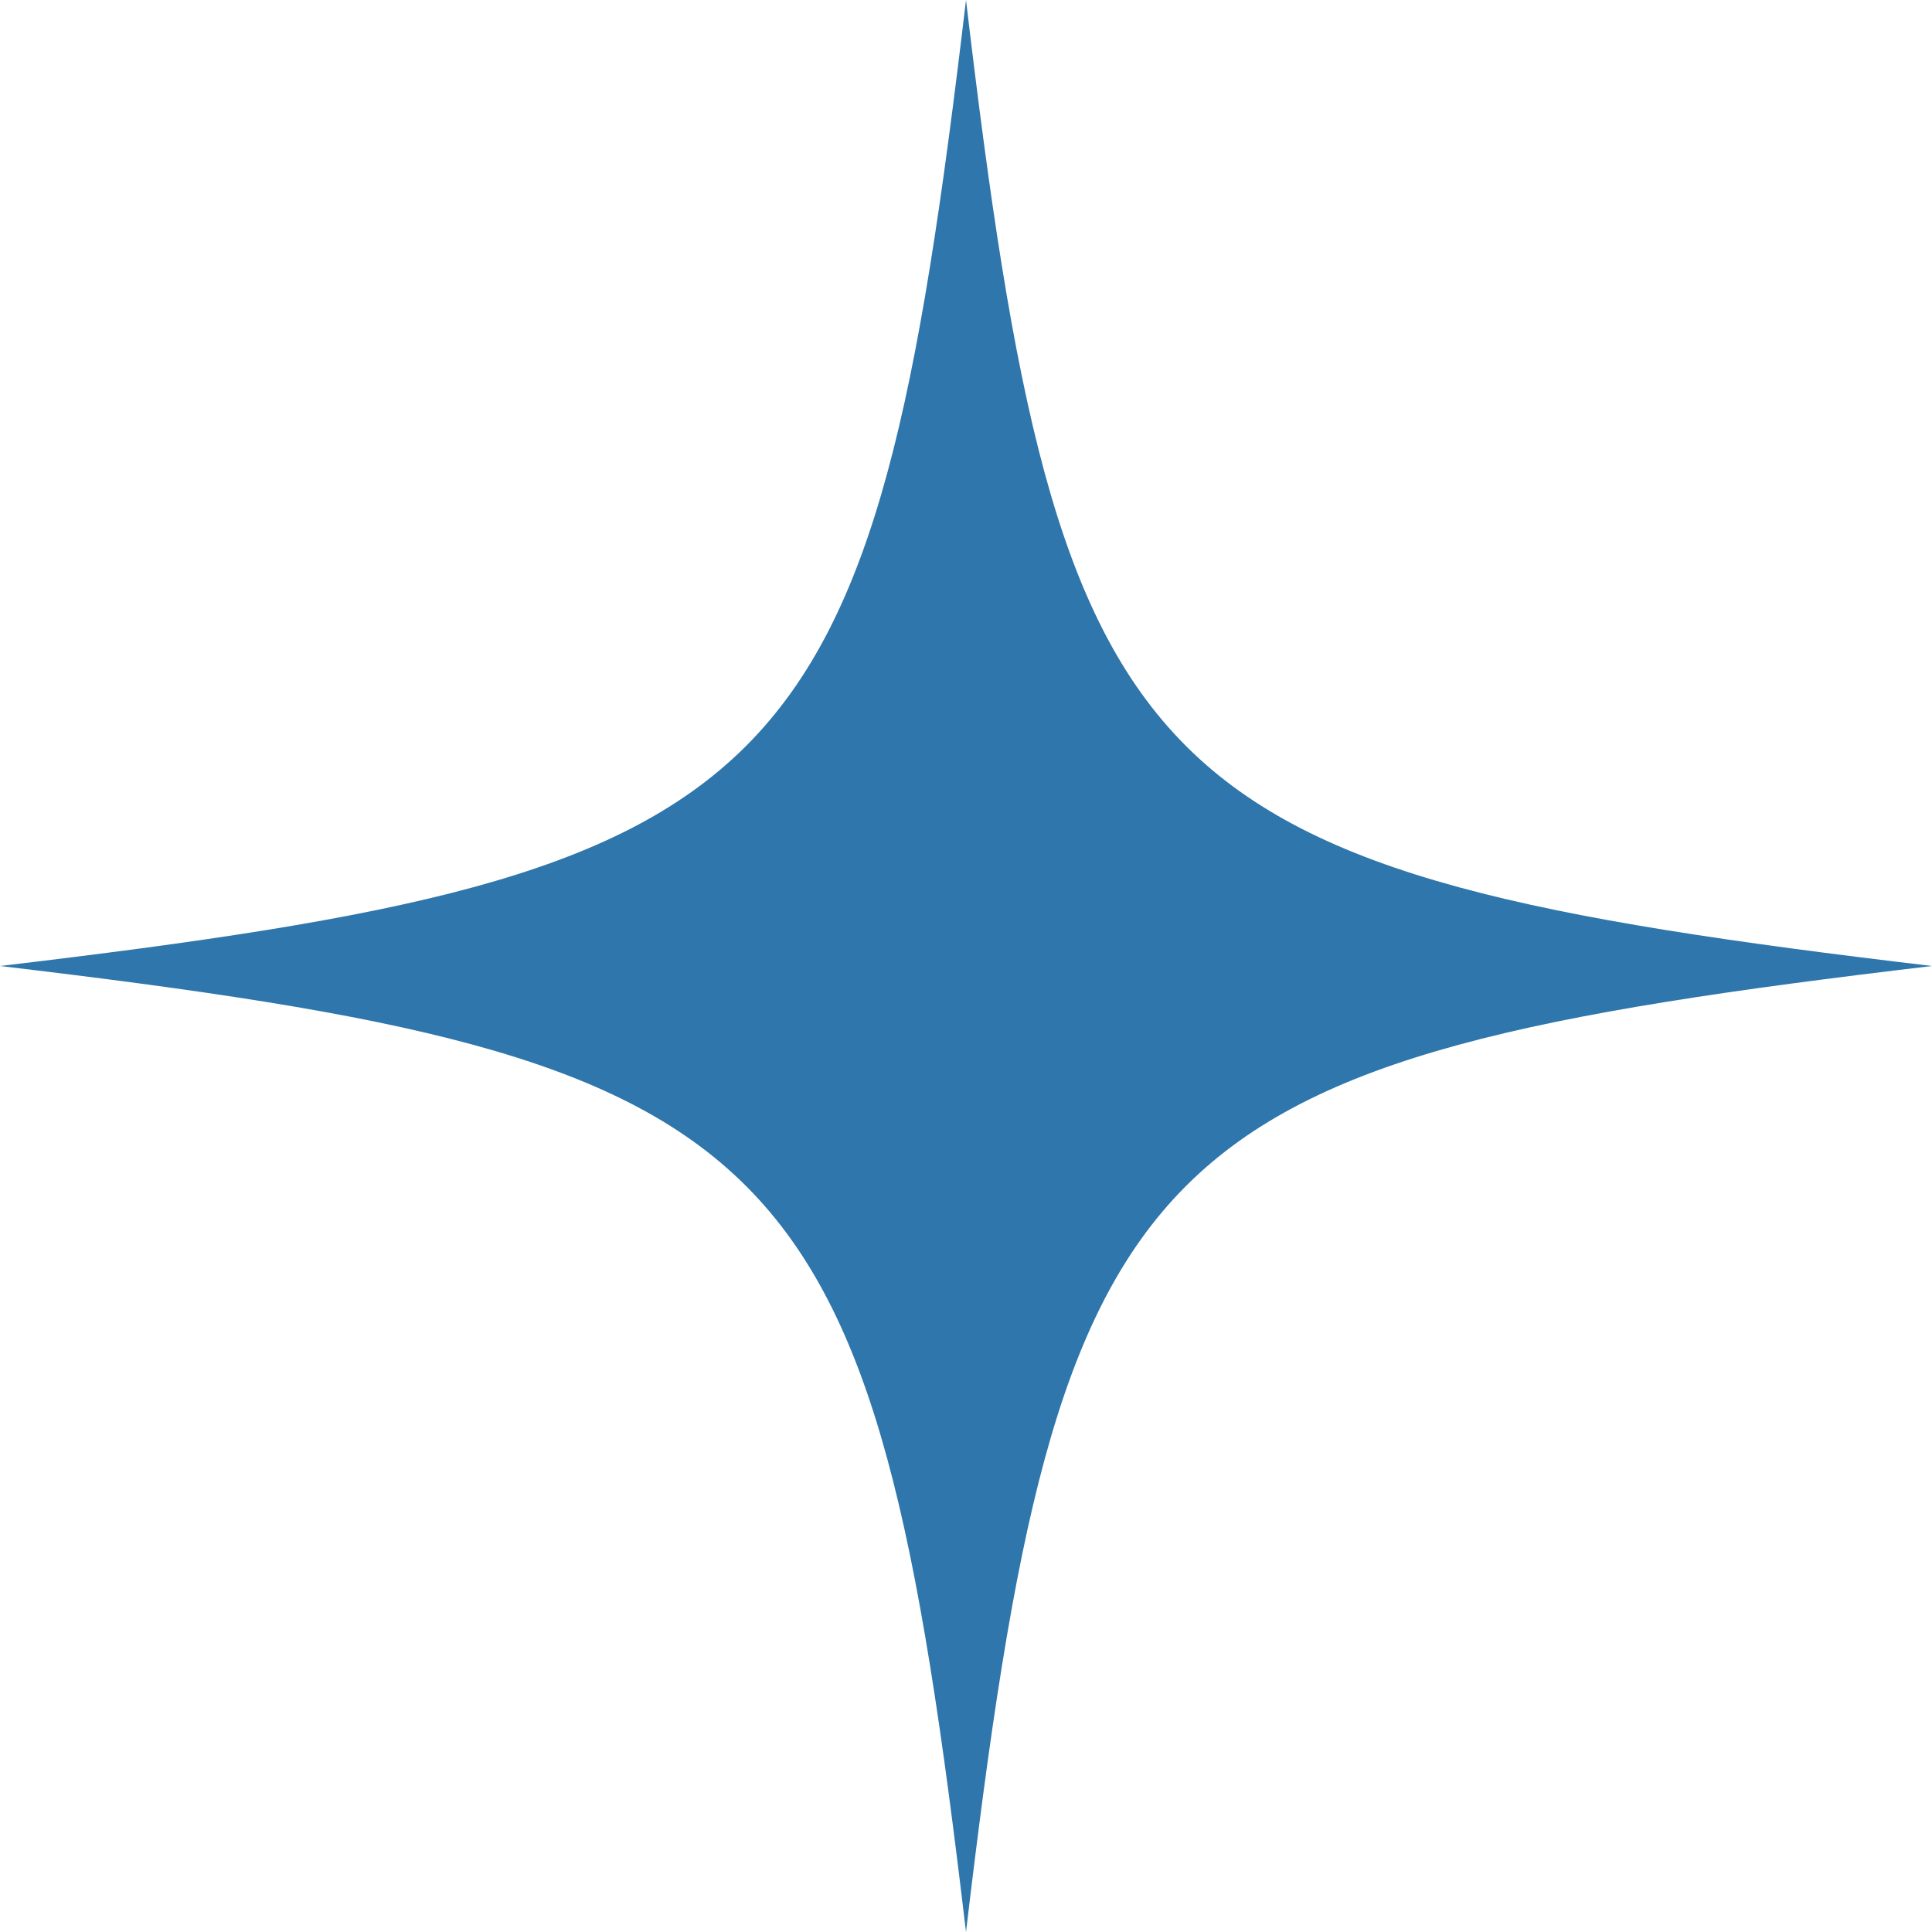 <?xml version="1.0" encoding="UTF-8"?> <svg xmlns="http://www.w3.org/2000/svg" width="20" height="20" viewBox="0 0 20 20" fill="none"><path d="M20 10C11.765 10.974 10.975 11.765 10 20C9.026 11.765 8.235 10.975 0 10C8.235 9.026 9.025 8.235 10 0C10.974 8.235 11.765 9.025 20 10Z" fill="#2E76AB"></path></svg> 
